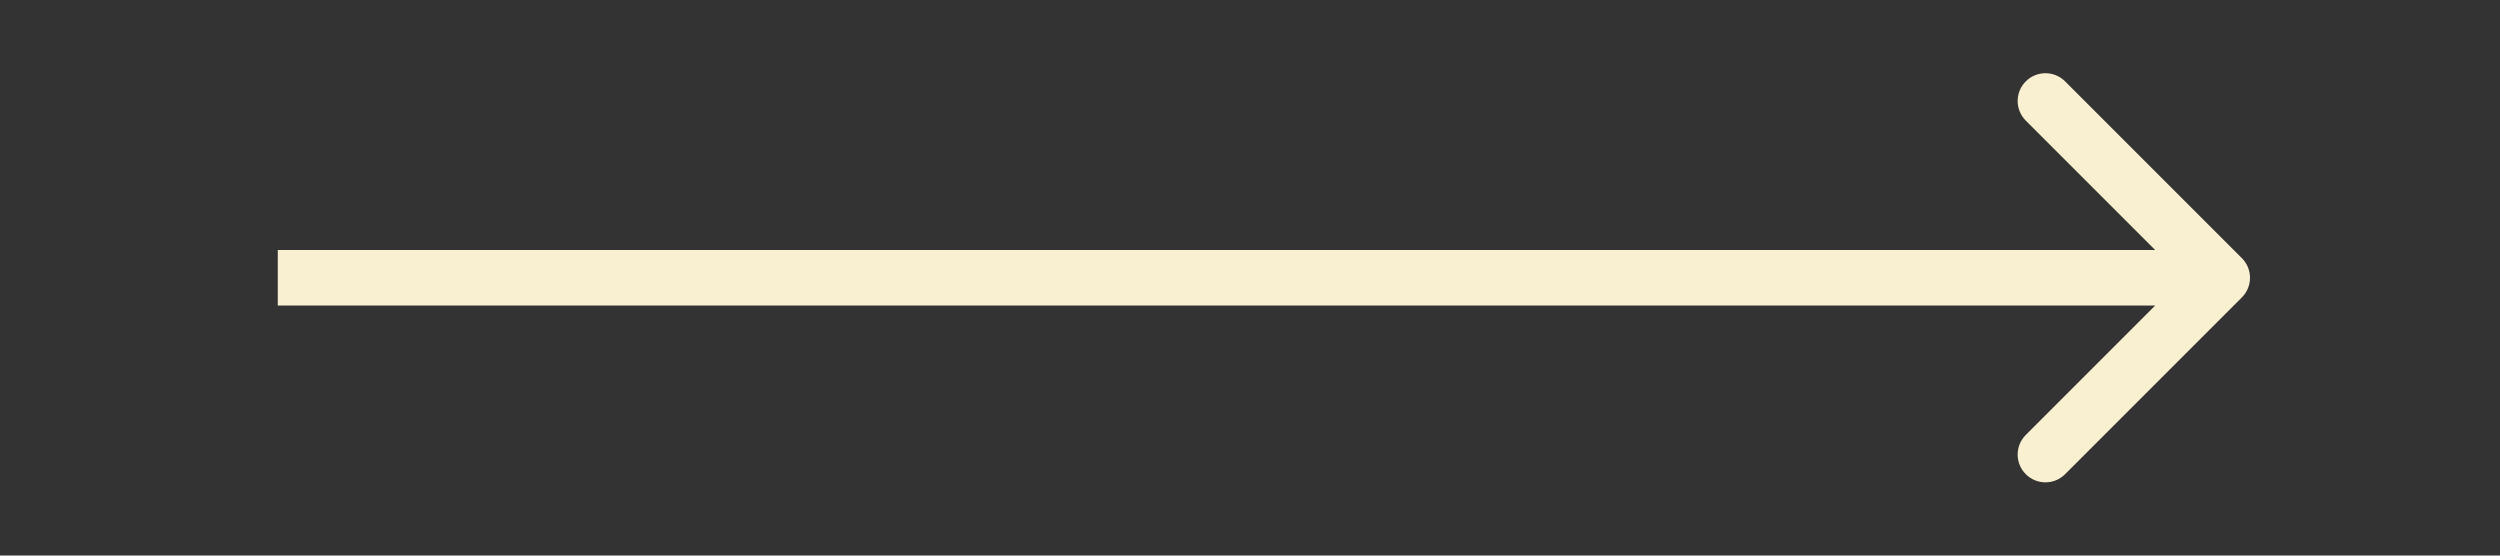 <?xml version="1.0" encoding="UTF-8"?> <svg xmlns="http://www.w3.org/2000/svg" width="90" height="20" viewBox="0 0 90 20" fill="none"><rect x="0" y="0" width="90" height="20" fill="#333333" stroke="none"/><path d="M80.707 9.293C81.098 9.683 81.098 10.317 80.707 10.707L74.343 17.071C73.953 17.462 73.32 17.462 72.929 17.071C72.538 16.681 72.538 16.047 72.929 15.657L78.586 10L72.929 4.343C72.538 3.953 72.538 3.319 72.929 2.929C73.32 2.538 73.953 2.538 74.343 2.929L80.707 9.293ZM10 10L10 9L80 9L80 10L80 11L10 11L10 10Z" fill="#F9F0D1"></path></svg> 